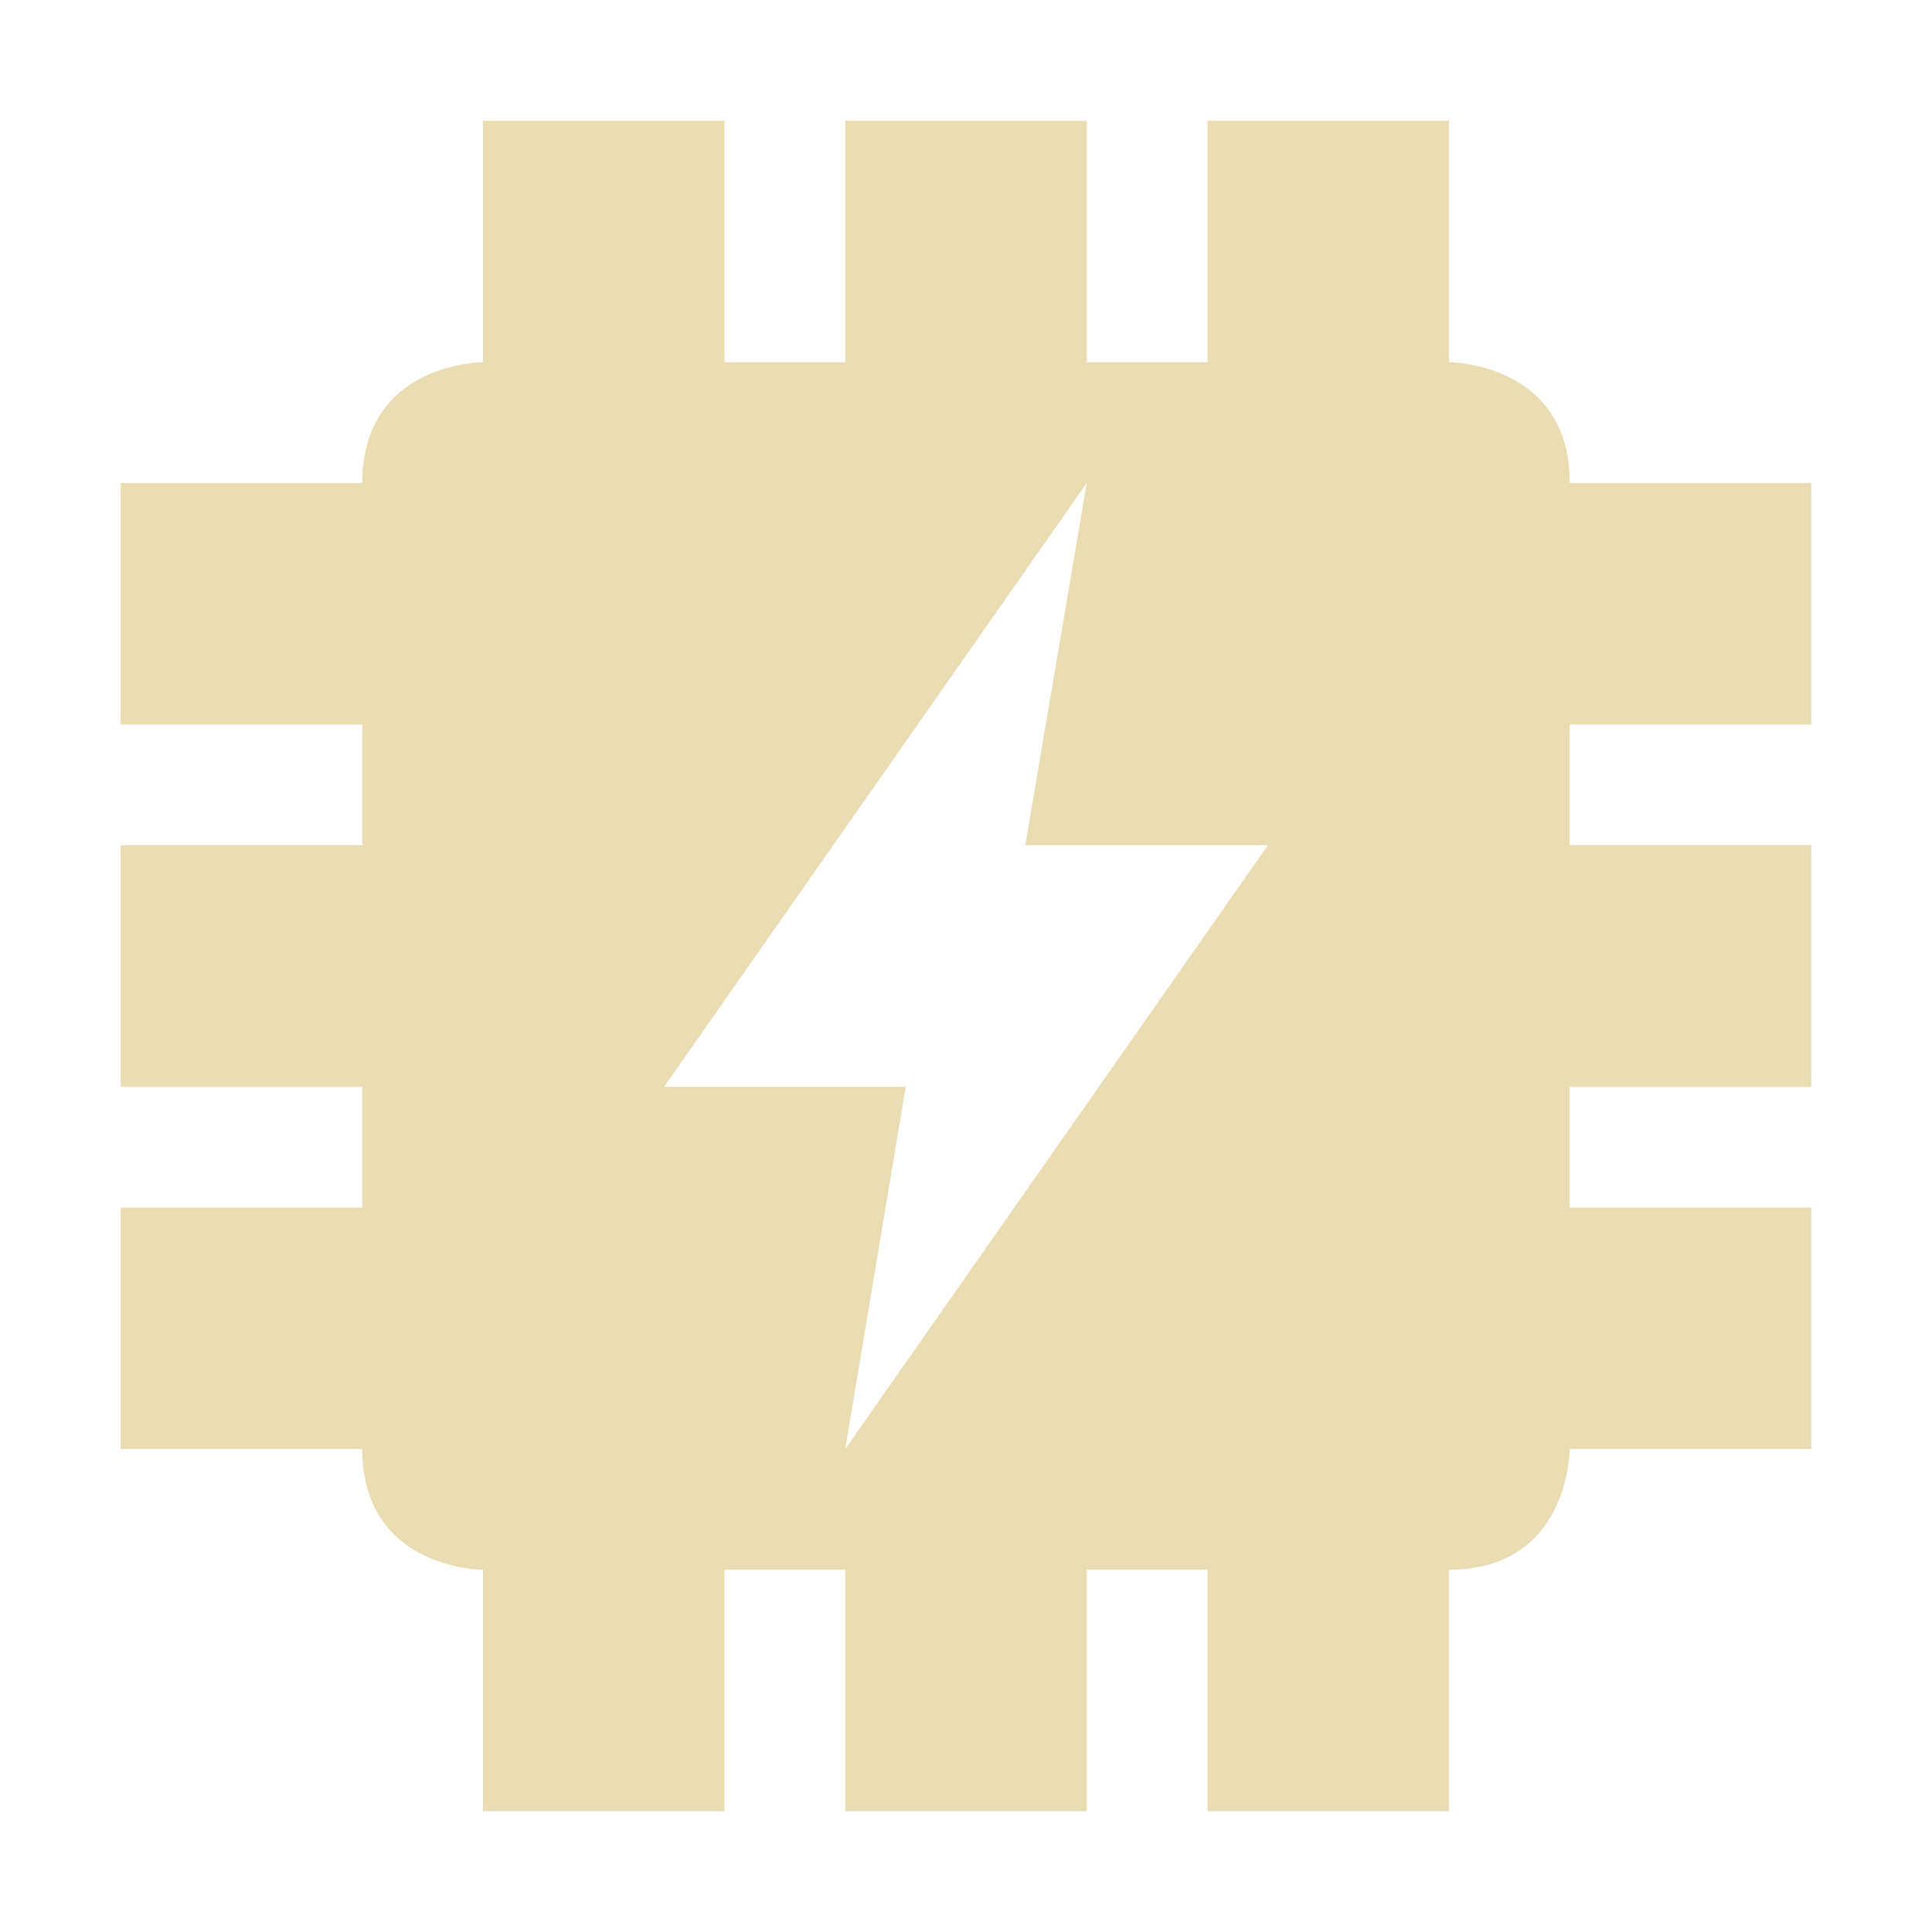 <svg width="16" height="16" version="1.1" xmlns="http://www.w3.org/2000/svg">
  <defs>
    <style id="current-color-scheme" type="text/css">.ColorScheme-Text { color:#ebdbb2; } .ColorScheme-Highlight { color:#458588; } .ColorScheme-NeutralText { color:#fe8019; } .ColorScheme-PositiveText { color:#689d6a; } .ColorScheme-NegativeText { color:#fb4934; }</style>
  </defs>
  <path class="ColorScheme-Text" d="m4 1v2s-1 0-1 1h-2v2h2v1h-2v2h2v1h-2v2h2c0 1 1 1 1 1v2h2v-2h1v2h2v-2h1v2h2v-2c1 0 1-1 1-1h2v-2h-2v-1h2v-2h-2v-1h2v-2h-2c0-1-1-1-1-1v-2h-2v2h-1v-2h-2v2h-1v-2zm5 3-0.509 3h2.009l-3.5 5 0.501-3h-2.001z" fill="currentColor"/>
</svg>
